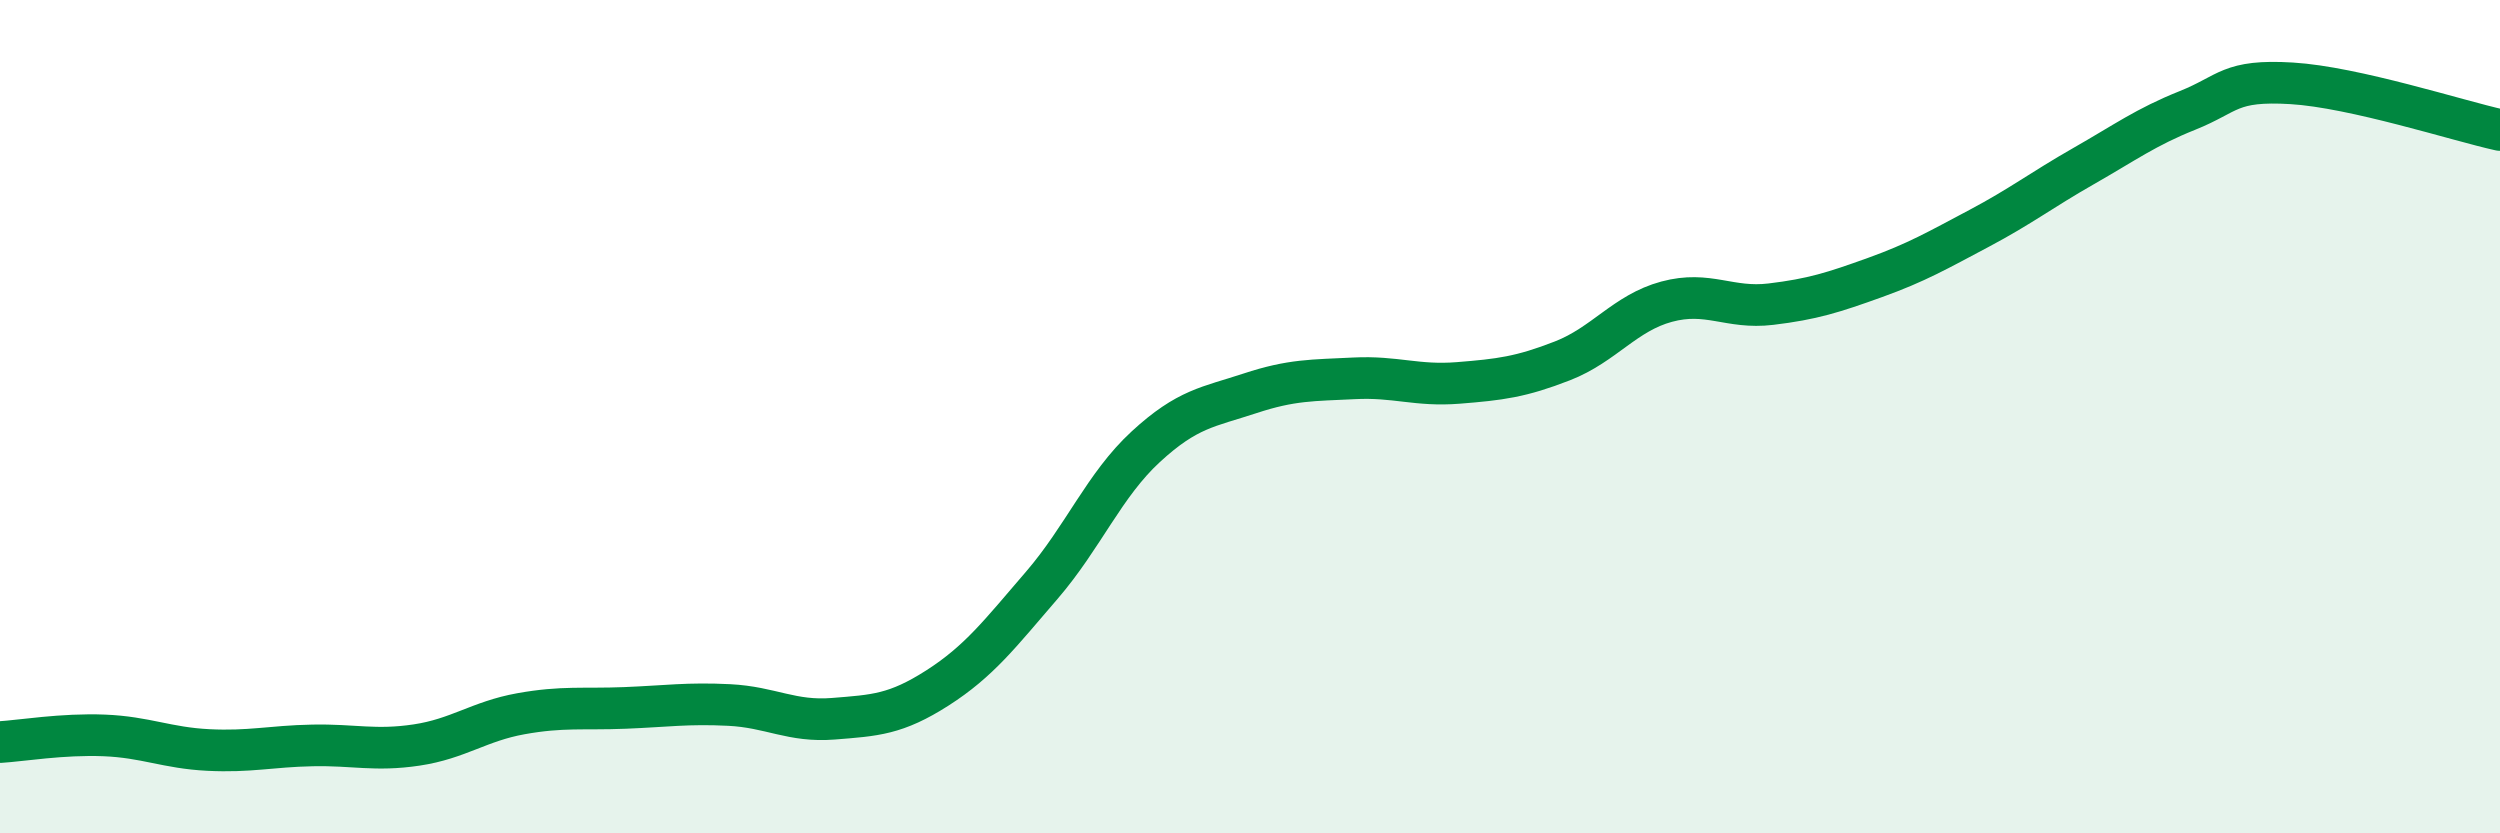 
    <svg width="60" height="20" viewBox="0 0 60 20" xmlns="http://www.w3.org/2000/svg">
      <path
        d="M 0,17.81 C 0.5,17.78 1.5,17.61 2.5,17.65 C 3.5,17.69 4,17.95 5,18 C 6,18.05 6.5,17.91 7.5,17.89 C 8.5,17.87 9,18.03 10,17.88 C 11,17.73 11.5,17.31 12.5,17.13 C 13.5,16.95 14,17.03 15,16.99 C 16,16.95 16.5,16.87 17.5,16.92 C 18.5,16.97 19,17.33 20,17.25 C 21,17.17 21.5,17.15 22.5,16.51 C 23.5,15.87 24,15.21 25,14.05 C 26,12.89 26.5,11.64 27.5,10.72 C 28.5,9.8 29,9.77 30,9.44 C 31,9.11 31.5,9.13 32.5,9.08 C 33.5,9.03 34,9.27 35,9.19 C 36,9.11 36.5,9.05 37.5,8.66 C 38.5,8.27 39,7.51 40,7.24 C 41,6.97 41.5,7.42 42.5,7.3 C 43.5,7.18 44,7.02 45,6.66 C 46,6.3 46.5,6.01 47.5,5.48 C 48.5,4.95 49,4.56 50,3.99 C 51,3.42 51.5,3.05 52.5,2.65 C 53.5,2.25 53.5,1.91 55,2 C 56.5,2.09 59,2.9 60,3.12L60 20L0 20Z"
        fill="#008740"
        opacity="0.1"
        stroke-linecap="round"
        stroke-linejoin="round"
      />
      <path
        d="M 0,17.81 C 0.5,17.78 1.5,17.61 2.5,17.65 C 3.5,17.69 4,17.95 5,18 C 6,18.05 6.5,17.91 7.5,17.89 C 8.5,17.87 9,18.03 10,17.88 C 11,17.73 11.5,17.31 12.5,17.13 C 13.5,16.95 14,17.03 15,16.99 C 16,16.95 16.5,16.87 17.5,16.92 C 18.5,16.97 19,17.33 20,17.25 C 21,17.17 21.5,17.15 22.5,16.51 C 23.5,15.87 24,15.21 25,14.05 C 26,12.89 26.5,11.64 27.5,10.72 C 28.5,9.8 29,9.77 30,9.44 C 31,9.11 31.5,9.13 32.5,9.08 C 33.5,9.03 34,9.27 35,9.19 C 36,9.11 36.5,9.05 37.5,8.66 C 38.5,8.27 39,7.51 40,7.24 C 41,6.97 41.5,7.42 42.5,7.3 C 43.5,7.18 44,7.02 45,6.66 C 46,6.3 46.5,6.01 47.5,5.48 C 48.5,4.95 49,4.56 50,3.99 C 51,3.42 51.5,3.05 52.5,2.65 C 53.5,2.25 53.5,1.91 55,2 C 56.5,2.09 59,2.9 60,3.12"
        stroke="#008740"
        stroke-width="1"
        fill="none"
        stroke-linecap="round"
        stroke-linejoin="round"
      />
    </svg>
  